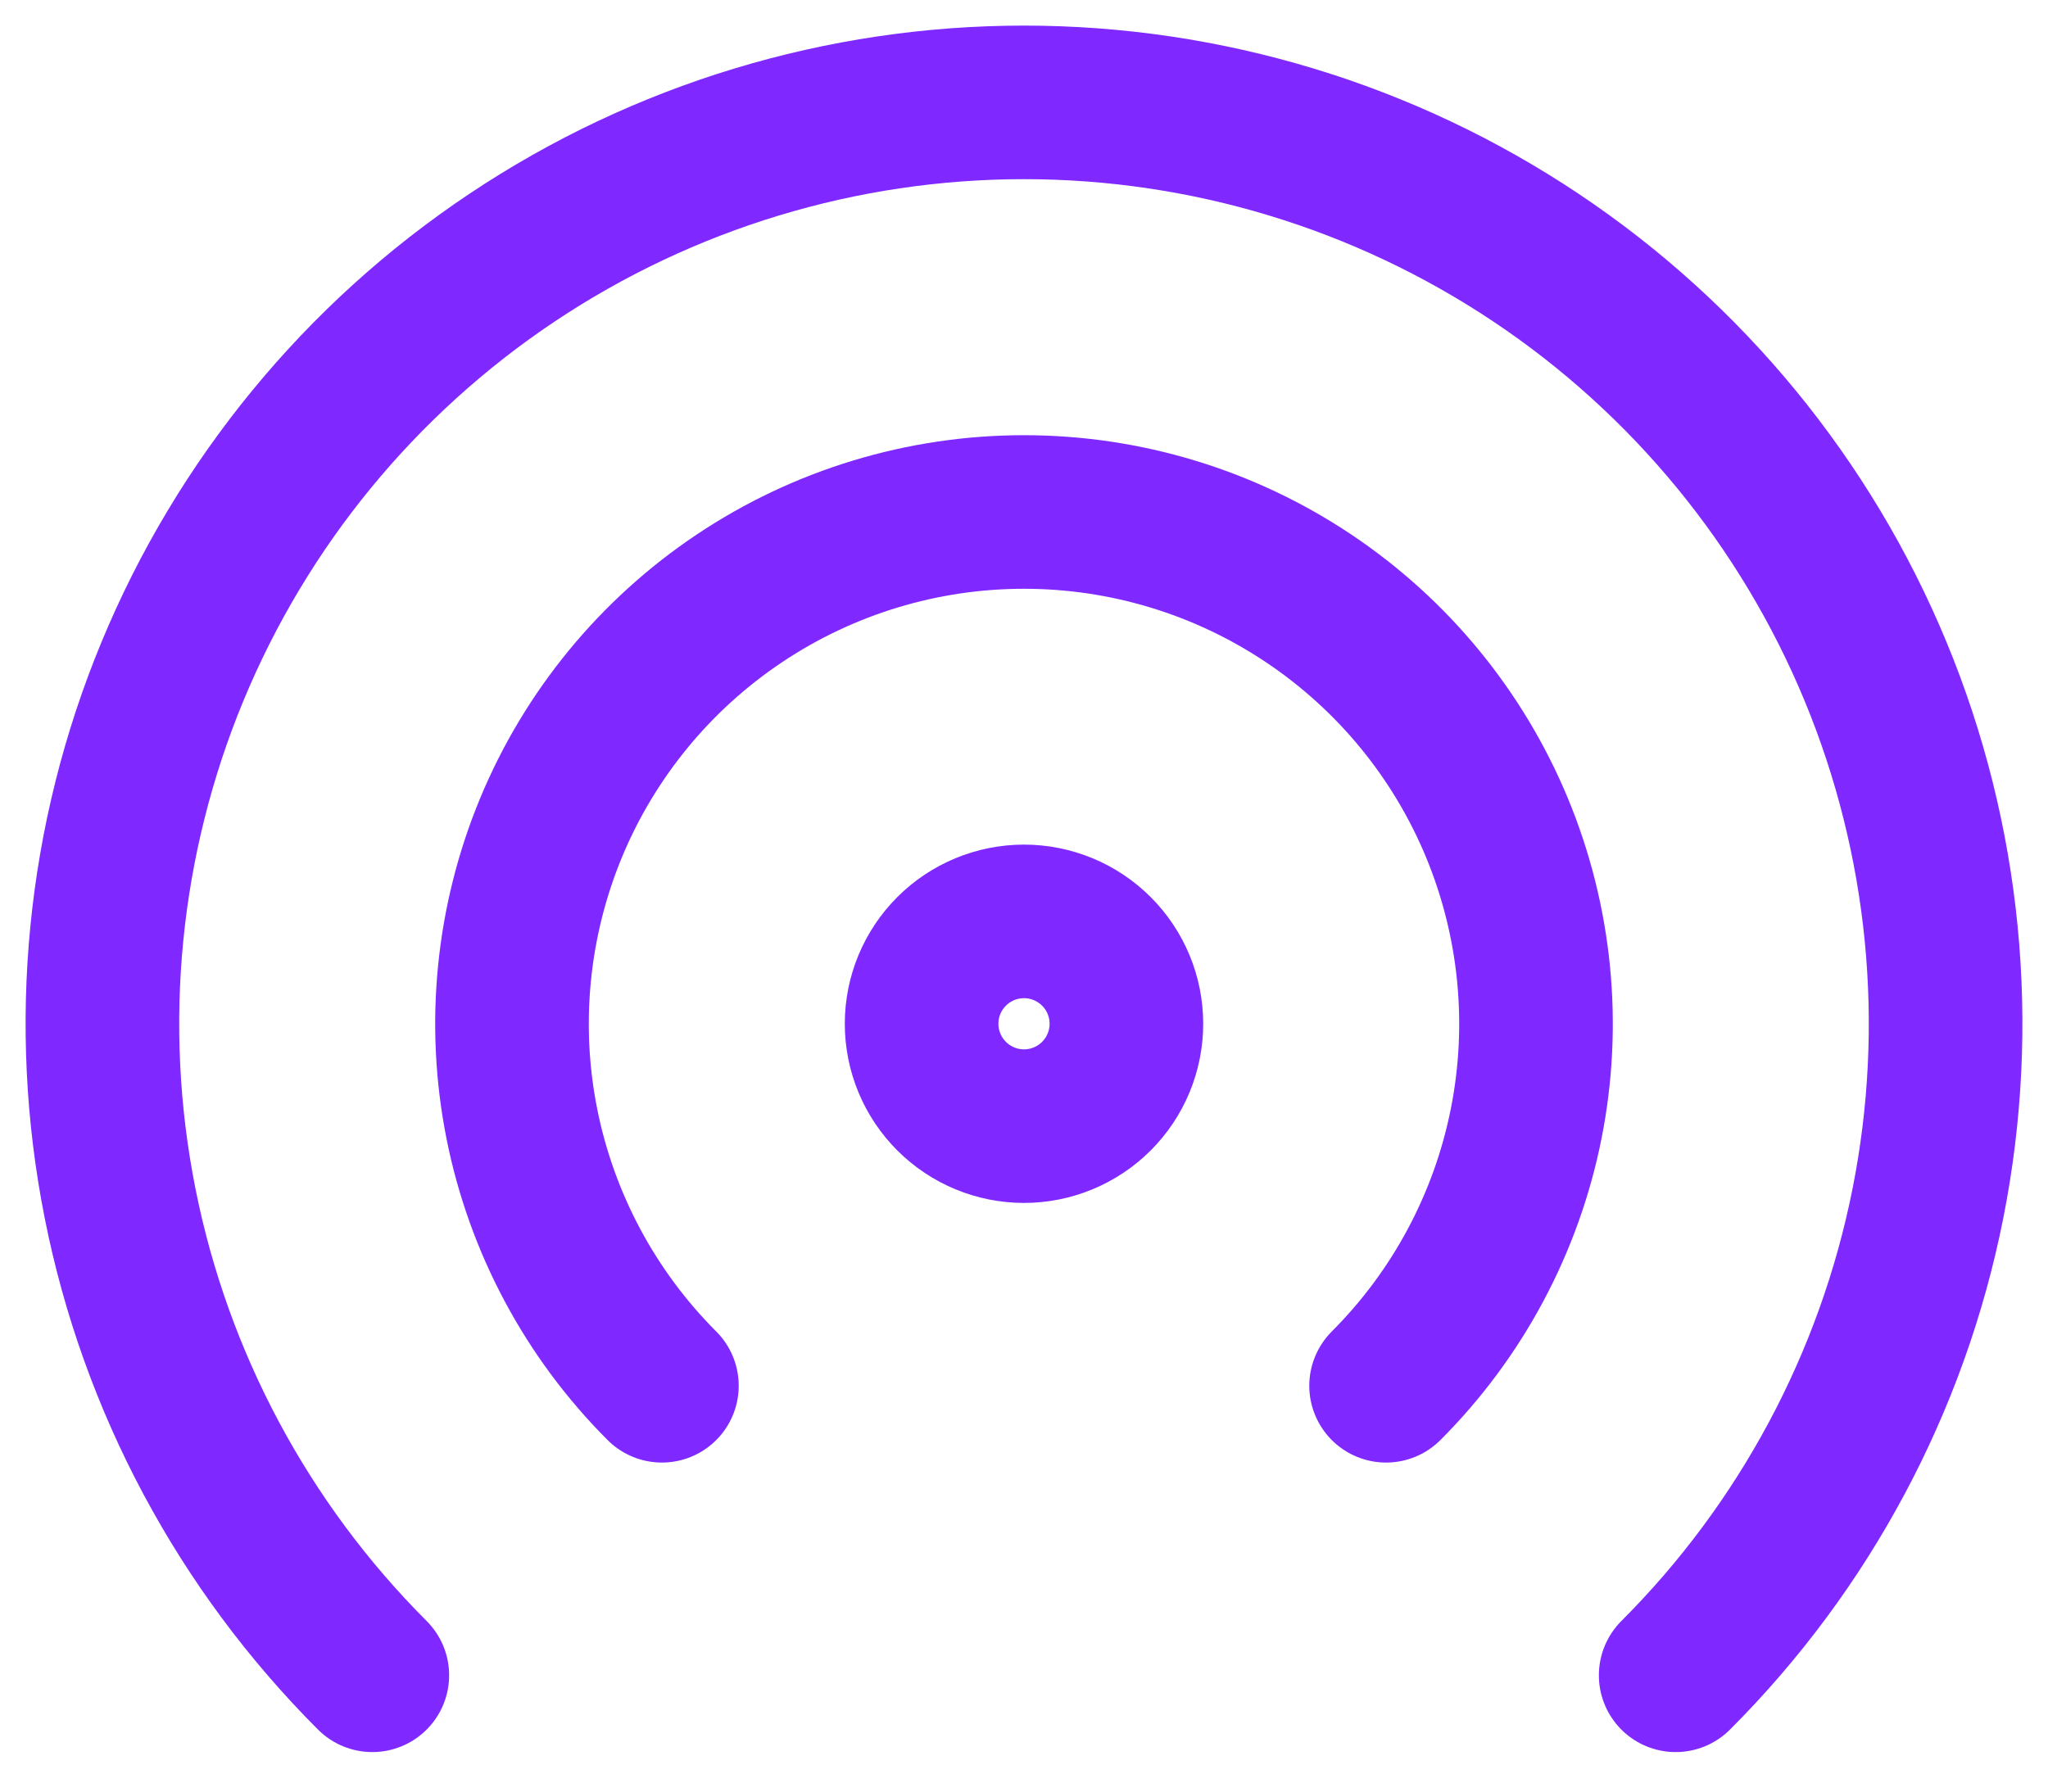 <svg width="40" height="35" viewBox="0 0 40 35" fill="none" xmlns="http://www.w3.org/2000/svg">
<path d="M32.728 32.728C35.245 30.21 36.96 27.003 37.654 23.512C38.349 20.02 37.992 16.401 36.63 13.112C35.267 9.823 32.96 7.011 30 5.034C27.04 3.056 23.56 2 20 2C16.44 2 12.96 3.056 10 5.034C7.04 7.011 4.733 9.823 3.37 13.112C2.008 16.401 1.651 20.02 2.346 23.512C3.04 27.003 4.755 30.21 7.272 32.728M27.072 27.072C28.47 25.673 29.422 23.891 29.808 21.952C30.194 20.012 29.995 18.001 29.239 16.174C28.482 14.347 27.2 12.786 25.555 11.687C23.911 10.588 21.978 10.002 20 10.002C18.022 10.002 16.089 10.588 14.445 11.687C12.8 12.786 11.518 14.347 10.761 16.174C10.005 18.001 9.806 20.012 10.192 21.952C10.578 23.891 11.53 25.673 12.928 27.072M18 20C18 20.53 18.211 21.039 18.586 21.414C18.961 21.789 19.47 22 20 22C20.53 22 21.039 21.789 21.414 21.414C21.789 21.039 22 20.53 22 20C22 19.469 21.789 18.961 21.414 18.586C21.039 18.211 20.53 18 20 18C19.47 18 18.961 18.211 18.586 18.586C18.211 18.961 18 19.469 18 20Z" stroke="#7F28FF" stroke-width="3" stroke-linecap="round" stroke-linejoin="round"/>
</svg>
